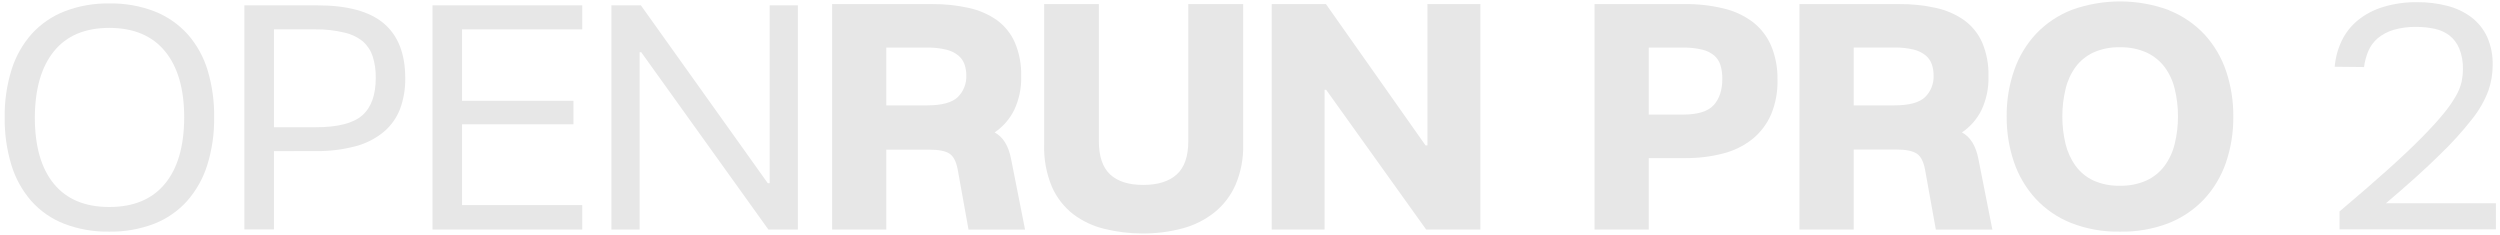 <?xml version="1.0" encoding="utf-8"?><svg width="298" height="28" viewBox="0 0 298 28" fill="none" xmlns="http://www.w3.org/2000/svg">
<g clip-path="url(#clip0_837_425)">
<path d="M13.034 0.412C14.893 0.375 16.74 0.702 18.472 1.377C19.967 1.972 21.305 2.903 22.383 4.099C23.467 5.34 24.273 6.798 24.749 8.377C25.293 10.199 25.555 12.094 25.526 13.996C25.553 15.934 25.272 17.863 24.694 19.713C24.195 21.292 23.371 22.75 22.275 23.991C21.195 25.177 19.857 26.096 18.363 26.678C16.662 27.323 14.854 27.64 13.034 27.611C11.188 27.646 9.353 27.325 7.628 26.666C6.128 26.08 4.788 25.147 3.717 23.944C2.637 22.698 1.833 21.237 1.355 19.658C0.801 17.825 0.533 15.916 0.559 14C0.53 12.056 0.811 10.12 1.39 8.264C1.888 6.69 2.713 5.239 3.81 4.006C4.895 2.829 6.234 1.917 7.725 1.338C9.42 0.694 11.222 0.38 13.034 0.412ZM4.152 14C4.152 17.433 4.908 20.069 6.42 21.91C7.932 23.751 10.133 24.672 13.023 24.675C15.92 24.675 18.132 23.753 19.657 21.91C21.182 20.067 21.948 17.43 21.956 14C21.956 10.593 21.194 7.963 19.668 6.11C18.143 4.256 15.932 3.328 13.034 3.325C10.137 3.325 7.936 4.253 6.432 6.11C4.927 7.966 4.167 10.596 4.152 14Z" fill="#E7E7E7"></path>
<path d="M32.657 18.013V27.347H29.13V0.638H37.834C41.415 0.638 44.055 1.357 45.753 2.796C47.452 4.235 48.303 6.405 48.305 9.306C48.328 10.564 48.117 11.816 47.684 12.997C47.276 14.053 46.608 14.99 45.742 15.719C44.767 16.517 43.634 17.098 42.417 17.422C40.833 17.844 39.197 18.042 37.558 18.009L32.657 18.013ZM37.648 15.167C40.265 15.167 42.111 14.693 43.186 13.747C44.261 12.801 44.795 11.305 44.79 9.259C44.805 8.407 44.684 7.558 44.433 6.743C44.211 6.051 43.809 5.431 43.268 4.947C42.626 4.427 41.872 4.065 41.065 3.889C39.947 3.618 38.798 3.487 37.648 3.5H32.657V15.167H37.648Z" fill="#E7E7E7"></path>
<path d="M55.075 3.5V12.017H68.358V14.817H55.075V24.445H69.403V27.362H51.556V0.638H69.403V3.5H55.075Z" fill="#E7E7E7"></path>
<path d="M95.108 27.362H91.593L76.433 6.222H76.243V27.362H72.879V0.638H76.394L91.519 21.836H91.744V0.638H95.108V27.362Z" fill="#E7E7E7"></path>
<path d="M99.189 0.486H111.082C112.556 0.471 114.027 0.624 115.467 0.941C116.674 1.2 117.817 1.695 118.831 2.399C119.764 3.081 120.501 3.997 120.967 5.056C121.507 6.329 121.765 7.705 121.724 9.088C121.766 10.478 121.48 11.859 120.889 13.117C120.357 14.194 119.554 15.114 118.559 15.785C119.564 16.316 120.219 17.377 120.524 18.966L122.187 27.37H115.448L114.162 20.222C113.984 19.265 113.656 18.629 113.18 18.313C112.698 17.998 111.894 17.838 110.76 17.838H105.645V27.362H99.189V0.486ZM110.496 12.561C112.259 12.561 113.481 12.233 114.162 11.577C114.503 11.243 114.77 10.842 114.945 10.398C115.121 9.955 115.203 9.479 115.184 9.003C115.189 8.553 115.118 8.106 114.974 7.681C114.828 7.266 114.573 6.9 114.236 6.619C113.815 6.281 113.324 6.042 112.799 5.919C112.045 5.738 111.271 5.656 110.496 5.674H105.645V12.561H110.496Z" fill="#E7E7E7"></path>
<path d="M130.984 0.486V16.819C130.984 18.634 131.432 19.959 132.328 20.794C133.224 21.629 134.54 22.045 136.278 22.042C138.018 22.042 139.347 21.626 140.267 20.794C141.186 19.962 141.645 18.637 141.645 16.819V0.486H148.186V17.255C148.227 18.891 147.917 20.517 147.277 22.023C146.717 23.307 145.854 24.437 144.764 25.317C143.642 26.206 142.349 26.854 140.966 27.222C139.4 27.64 137.785 27.844 136.165 27.829C134.649 27.831 133.139 27.648 131.667 27.284C130.311 26.966 129.036 26.367 127.923 25.527C126.823 24.669 125.952 23.55 125.391 22.272C124.727 20.685 124.41 18.974 124.463 17.255V0.486H130.984Z" fill="#E7E7E7"></path>
<path d="M176.462 27.362H169.999L158.079 10.706H157.889V27.362H151.589V0.486H158.052L169.925 17.333H170.151V0.486H176.462V27.362Z" fill="#E7E7E7"></path>
<path d="M196.53 18.846V27.362H190.071V0.486H200.803C202.355 0.468 203.903 0.64 205.413 1C206.676 1.288 207.867 1.835 208.909 2.606C209.863 3.339 210.617 4.302 211.099 5.406C211.642 6.7 211.906 8.094 211.876 9.497C211.916 10.93 211.651 12.355 211.099 13.677C210.598 14.814 209.832 15.814 208.866 16.594C207.839 17.399 206.655 17.979 205.39 18.297C203.892 18.682 202.349 18.866 200.803 18.846H196.53ZM200.612 13.658C202.376 13.658 203.598 13.279 204.279 12.522C204.96 11.765 205.3 10.728 205.3 9.411C205.309 8.868 205.238 8.327 205.091 7.805C204.96 7.355 204.706 6.95 204.357 6.638C203.94 6.29 203.448 6.044 202.92 5.919C202.164 5.739 201.389 5.656 200.612 5.674H196.53V13.658H200.612Z" fill="#E7E7E7"></path>
<path d="M214.494 0.486H226.364C227.839 0.471 229.311 0.624 230.753 0.941C231.959 1.2 233.102 1.695 234.116 2.399C235.056 3.079 235.8 3.995 236.272 5.056C236.808 6.33 237.065 7.706 237.025 9.088C237.068 10.478 236.783 11.858 236.194 13.117C235.661 14.193 234.858 15.113 233.864 15.785C234.868 16.317 235.523 17.377 235.829 18.966L237.491 27.37H230.753L229.467 20.222C229.288 19.265 228.962 18.628 228.48 18.313C227.999 17.998 227.214 17.823 226.049 17.823H220.961V27.362H214.494V0.486ZM225.797 12.561C227.564 12.561 228.783 12.234 229.467 11.577C229.807 11.243 230.073 10.841 230.248 10.398C230.424 9.955 230.504 9.479 230.485 9.003C230.489 8.554 230.419 8.107 230.279 7.681C230.135 7.264 229.881 6.894 229.545 6.611C229.124 6.274 228.633 6.035 228.108 5.911C227.352 5.731 226.577 5.649 225.8 5.666H220.961V12.561H225.797Z" fill="#E7E7E7"></path>
<path d="M258.539 1.225C260.144 1.862 261.589 2.844 262.772 4.103C263.923 5.358 264.799 6.84 265.344 8.454C265.934 10.208 266.227 12.048 266.21 13.899C266.229 15.771 265.93 17.634 265.324 19.406C264.767 21.023 263.878 22.505 262.714 23.757C261.524 25.012 260.072 25.988 258.461 26.616C256.615 27.316 254.651 27.654 252.678 27.611C250.686 27.65 248.707 27.296 246.852 26.569C245.251 25.928 243.811 24.94 242.638 23.676C241.49 22.417 240.614 20.934 240.066 19.32C239.473 17.567 239.179 15.726 239.196 13.876C239.174 11.988 239.482 10.111 240.105 8.33C240.669 6.717 241.563 5.24 242.731 3.994C243.92 2.756 245.365 1.794 246.964 1.174C250.712 -0.177 254.816 -0.163 258.554 1.213L258.539 1.225ZM246.211 17.142C246.436 18.088 246.844 18.981 247.411 19.771C247.959 20.521 248.687 21.121 249.528 21.513C250.521 21.955 251.6 22.169 252.686 22.14C253.778 22.168 254.863 21.954 255.863 21.513C256.715 21.122 257.454 20.523 258.014 19.771C258.59 18.985 259.002 18.091 259.226 17.142C259.488 16.077 259.619 14.984 259.615 13.887C259.62 12.777 259.49 11.671 259.226 10.593C259.003 9.649 258.591 8.76 258.014 7.98C257.448 7.239 256.709 6.647 255.863 6.257C254.862 5.818 253.777 5.606 252.686 5.635C251.6 5.604 250.521 5.817 249.528 6.257C248.692 6.649 247.965 7.241 247.411 7.98C246.845 8.764 246.44 9.652 246.219 10.593C245.957 11.672 245.827 12.778 245.83 13.887C245.826 14.984 245.953 16.077 246.211 17.142Z" fill="#E7E7E7"></path>
<path d="M278.871 25.204C281.116 23.309 283.039 21.643 284.639 20.207C286.239 18.77 287.58 17.503 288.663 16.403C289.745 15.307 290.615 14.354 291.273 13.545C291.832 12.877 292.331 12.161 292.764 11.406C293.07 10.881 293.295 10.314 293.432 9.722C293.528 9.235 293.578 8.741 293.58 8.244C293.607 7.404 293.459 6.567 293.145 5.787C292.894 5.178 292.493 4.642 291.98 4.231C291.459 3.838 290.858 3.566 290.22 3.434C289.5 3.279 288.766 3.203 288.03 3.208C287.103 3.187 286.178 3.308 285.288 3.566C284.612 3.77 283.983 4.104 283.435 4.55C282.953 4.956 282.571 5.469 282.32 6.047C282.055 6.668 281.878 7.322 281.792 7.992L278.296 7.957C278.386 6.886 278.667 5.84 279.128 4.869C279.58 3.927 280.232 3.095 281.038 2.431C281.928 1.71 282.949 1.169 284.045 0.84C285.371 0.435 286.752 0.24 288.138 0.261C289.343 0.25 290.545 0.396 291.712 0.696C292.741 0.952 293.709 1.408 294.563 2.038C295.373 2.65 296.023 3.451 296.454 4.371C296.929 5.442 297.159 6.606 297.126 7.778C297.124 8.807 296.952 9.83 296.617 10.803C296.152 12.029 295.496 13.173 294.675 14.194C293.482 15.71 292.184 17.139 290.791 18.472C289.152 20.09 287.022 22.009 284.402 24.228H297.514V27.339H278.871V25.204Z" fill="#E7E7E7"></path>
</g>
<defs>
<clipPath id="clip0_837_425">
<rect width="297.992" height="28" fill="white"></rect>
</clipPath>
</defs>
</svg>